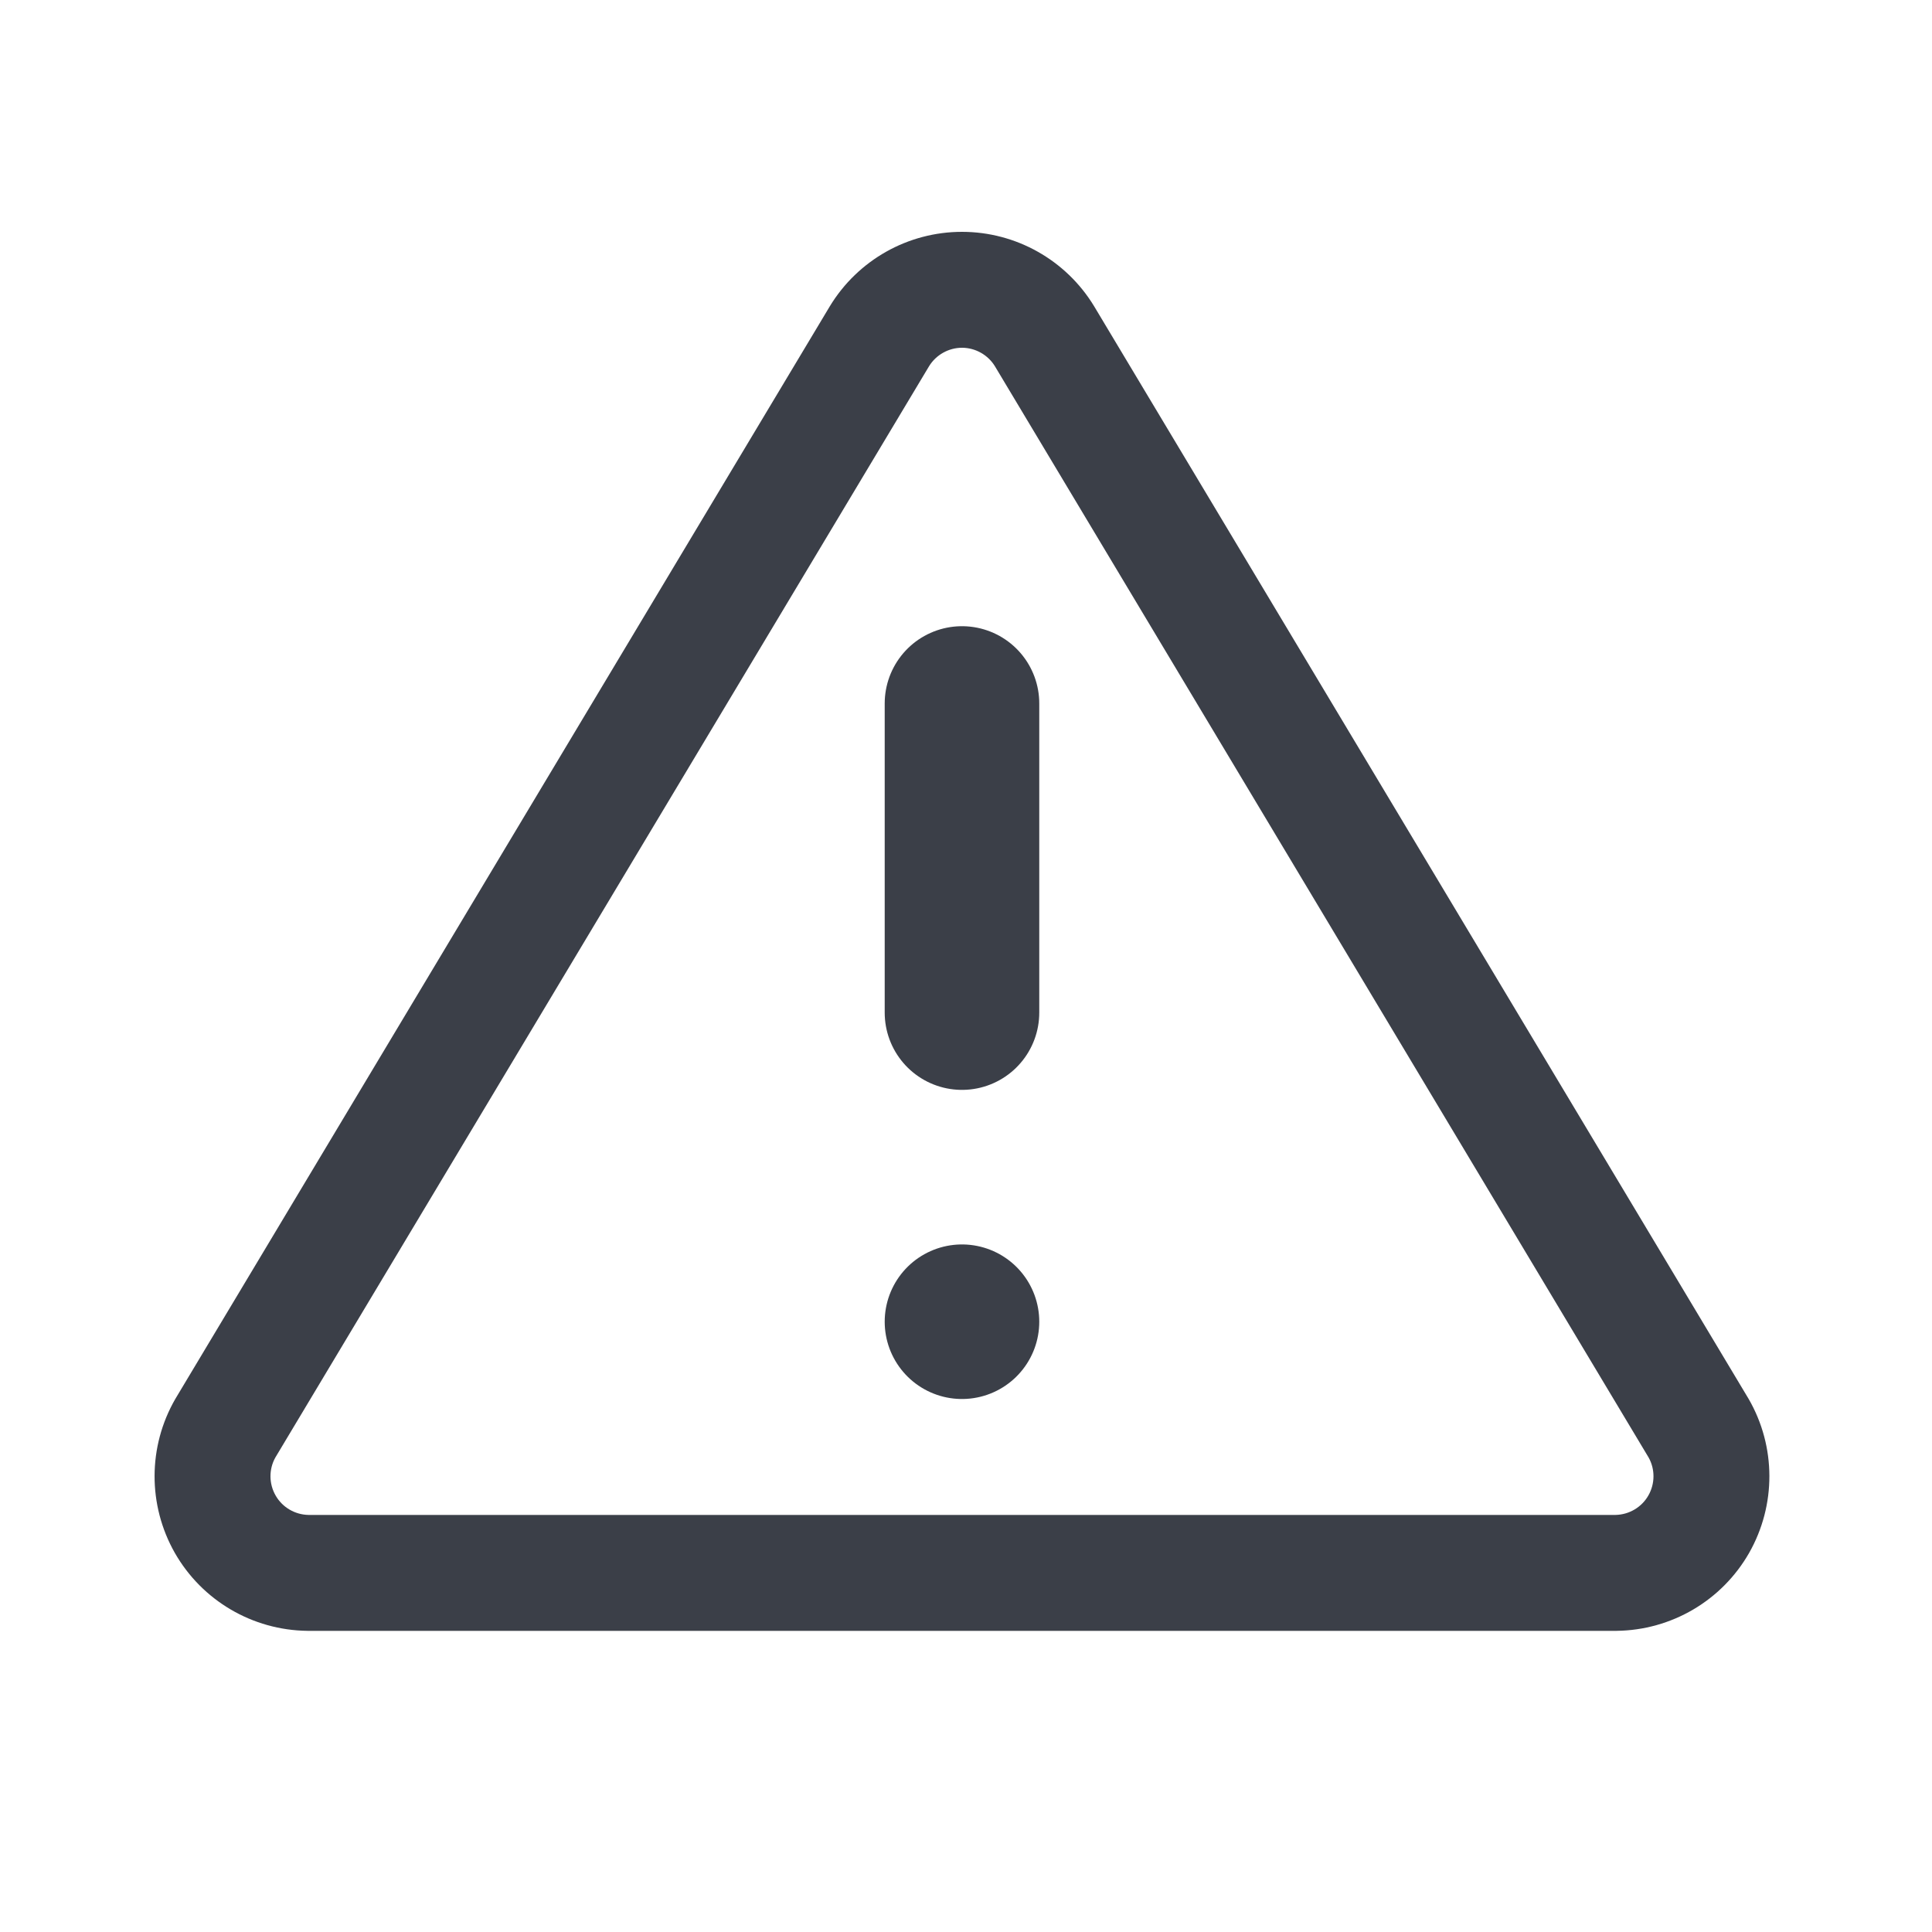<svg id="caution" xmlns="http://www.w3.org/2000/svg" xmlns:xlink="http://www.w3.org/1999/xlink" width="25" height="25" viewBox="0 0 25 25">
  <defs>
    <clipPath id="clip-path">
      <rect id="Rectangle_623" data-name="Rectangle 623" width="25" height="25" transform="translate(9583 3640)" fill="#3b3f48" stroke="#3b3f48" stroke-width="1"/>
    </clipPath>
  </defs>
  <g id="caution-2" data-name="caution" transform="translate(-9583 -3640)" clip-path="url(#clip-path)">
    <g id="alert-triangle" transform="translate(9583.448 3640.103)">
      <g id="Path_1531" data-name="Path 1531" fill="none">
        <path d="M10.29,3.86,1.82,18a2,2,0,0,0,1.71,3H20.47a2,2,0,0,0,1.71-3L13.71,3.86a2,2,0,0,0-3.42,0Z" stroke="none"/>
        <path d="M 12 4.397 C 11.827 4.397 11.664 4.489 11.574 4.636 L 3.115 18.757 C 3.03 18.909 3.031 19.096 3.118 19.248 C 3.204 19.4 3.366 19.496 3.541 19.5 L 20.459 19.5 C 20.634 19.496 20.796 19.4 20.882 19.248 C 20.969 19.096 20.97 18.909 20.885 18.757 L 12.426 4.636 C 12.336 4.489 12.173 4.397 12 4.397 M 12 2.897 C 12.699 2.897 13.347 3.262 13.71 3.86 L 22.18 18 C 22.535 18.615 22.537 19.373 22.186 19.991 C 21.834 20.608 21.181 20.992 20.47 21 L 3.53 21 C 2.819 20.992 2.166 20.608 1.814 19.991 C 1.463 19.373 1.465 18.615 1.82 18 L 10.29 3.86 C 10.653 3.262 11.301 2.897 12 2.897 Z" stroke="none" fill="#3b3f48"/>
      </g>
      <line id="Line_9" data-name="Line 9" y2="4" transform="translate(12 9)" fill="none" stroke="#3b3f48" stroke-linecap="round" stroke-linejoin="round" stroke-width="2"/>
      <line id="Line_10" data-name="Line 10" transform="translate(12 17)" fill="none" stroke="#3b3f48" stroke-linecap="round" stroke-linejoin="round" stroke-width="2"/>
    </g>
  </g>
</svg>
